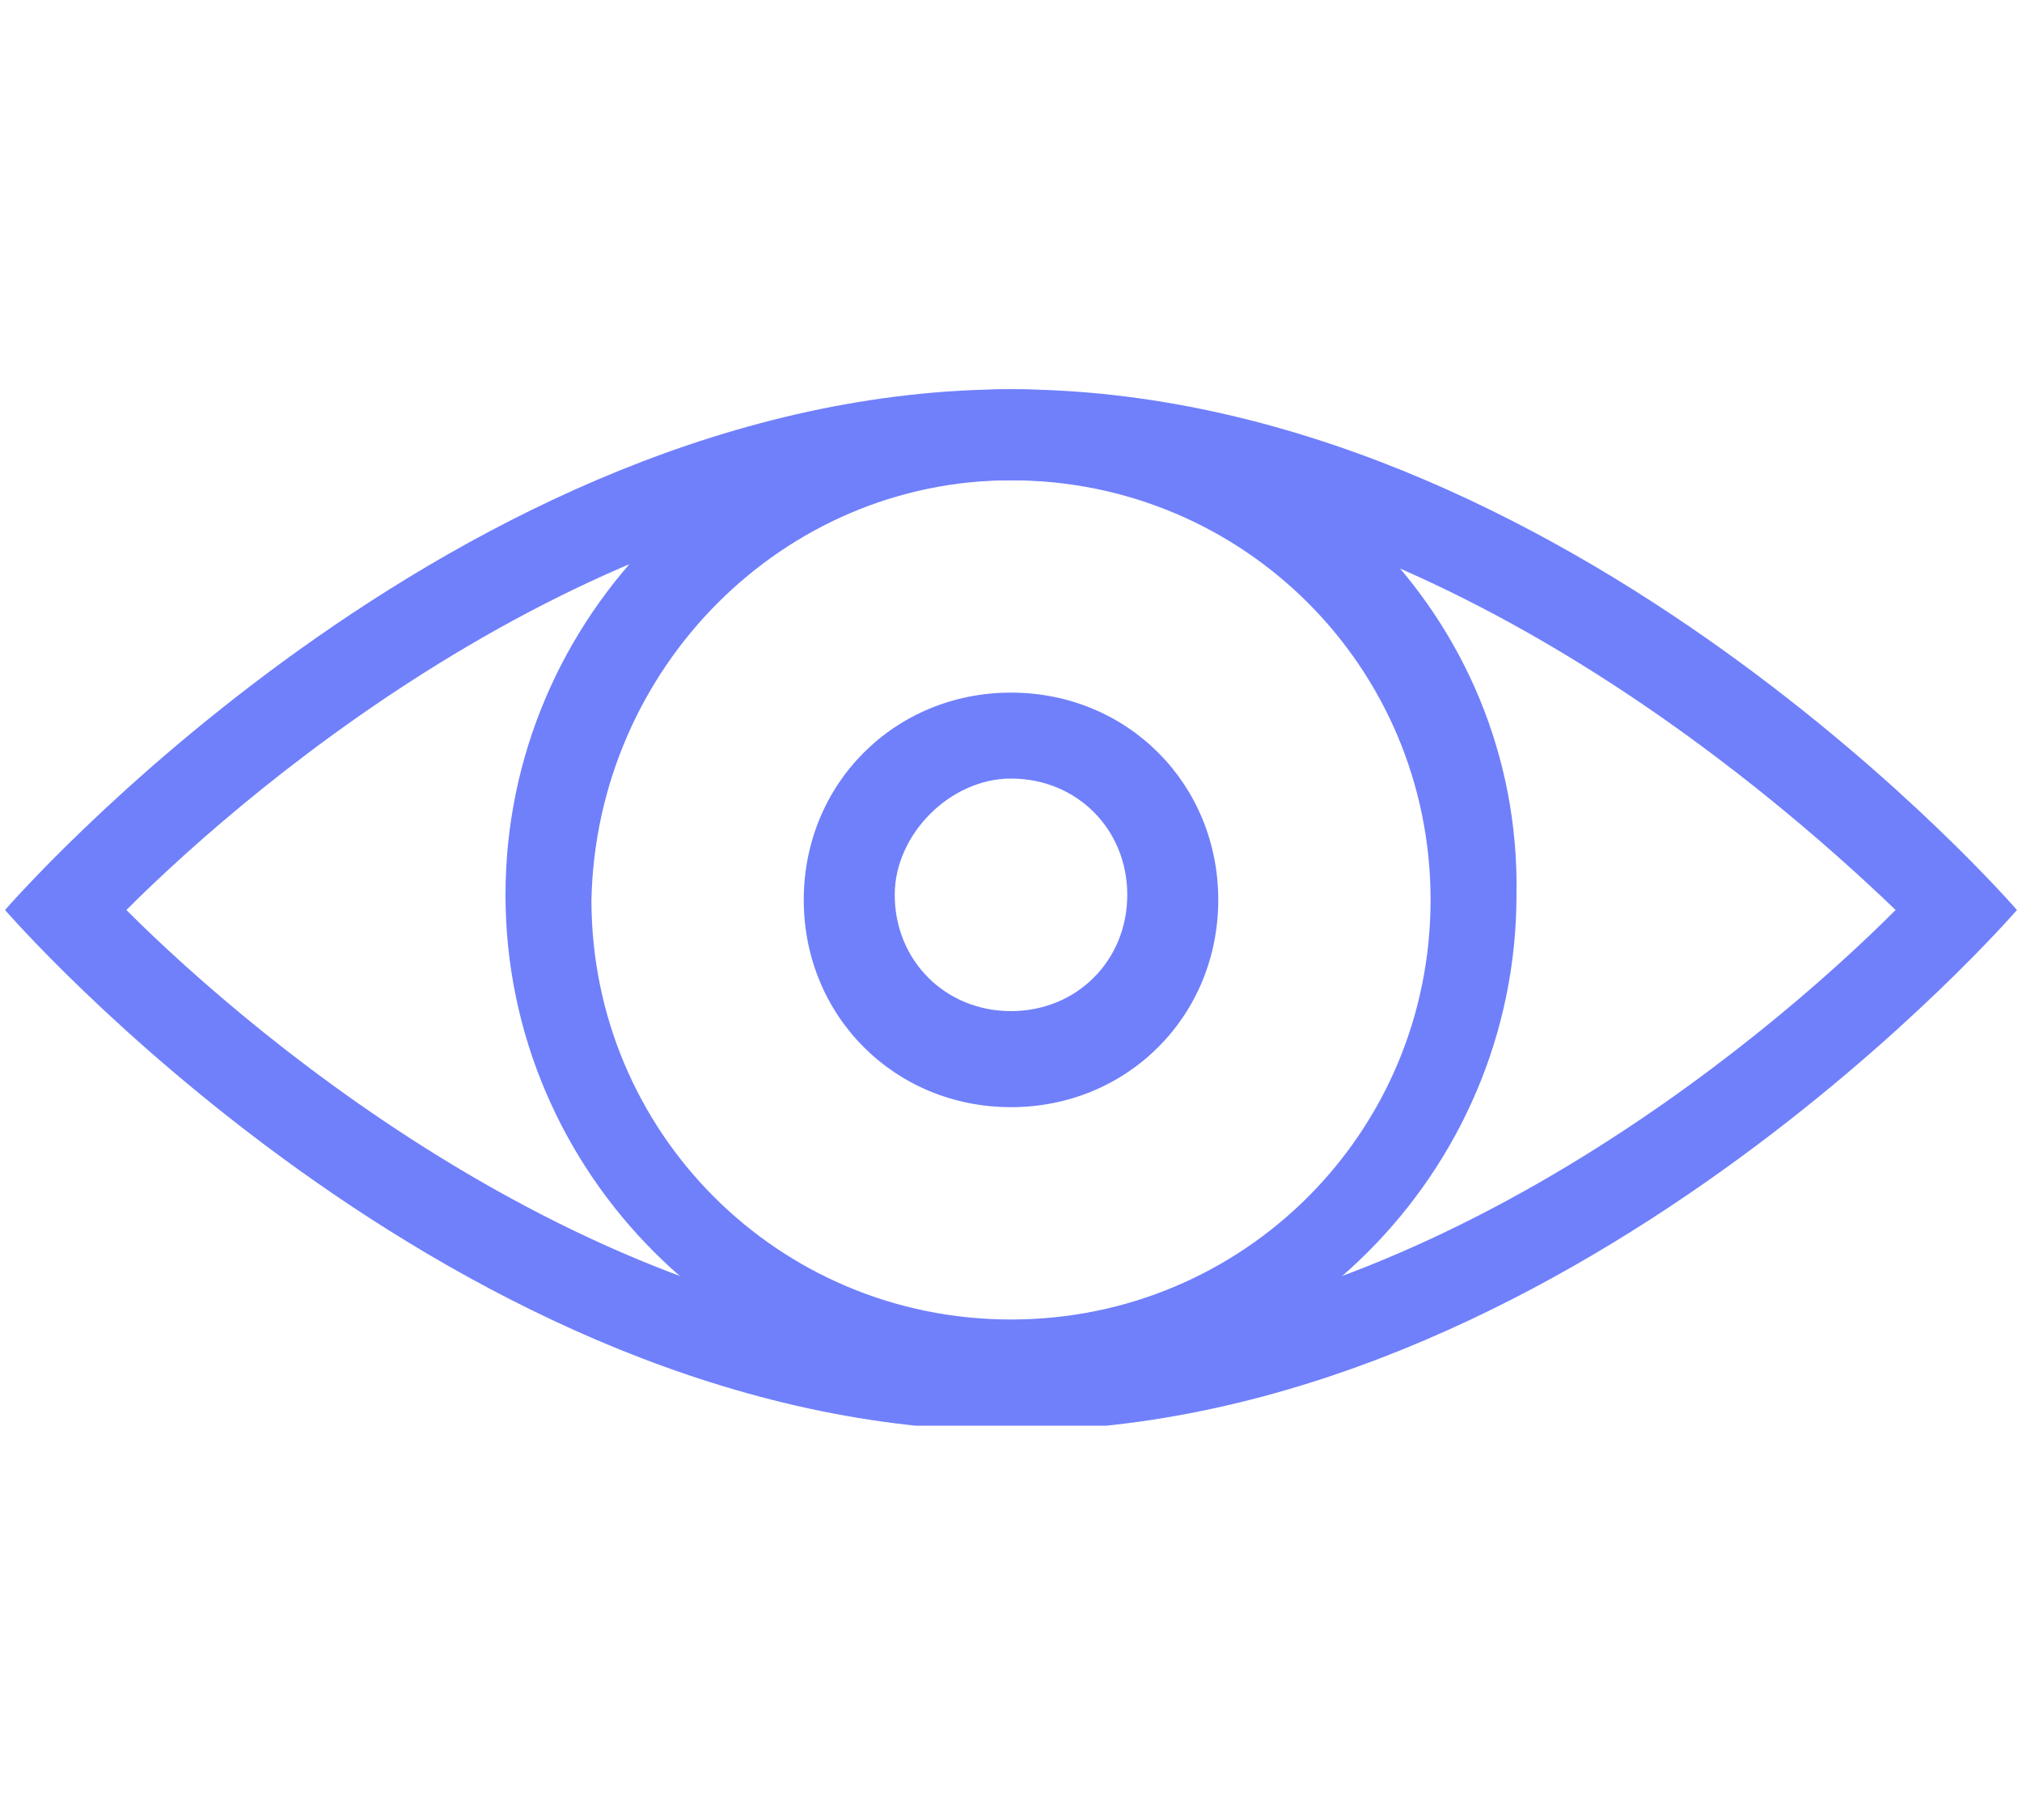 <?xml version="1.0" encoding="utf-8"?>
<!-- Generator: Adobe Illustrator 27.0.0, SVG Export Plug-In . SVG Version: 6.00 Build 0)  -->
<svg version="1.1" id="Ebene_1" xmlns="http://www.w3.org/2000/svg" xmlns:xlink="http://www.w3.org/1999/xlink" x="0px" y="0px"
	 viewBox="0 0 40 36" style="enable-background:new 0 0 40 36;" xml:space="preserve">
<style type="text/css">
	.st0{clip-path:url(#SVGID_00000059995269736278121760000004328850665704804231_);}
	.st1{fill:#7080FB;}
</style>
<g>
	<defs>
		<rect id="SVGID_1_" x="0.1" y="7.7" width="39.9" height="20.5"/>
	</defs>
	<clipPath id="SVGID_00000099649087331111332150000016909193493772490423_">
		<use xlink:href="#SVGID_1_"  style="overflow:visible;"/>
	</clipPath>
	<g id="Gruppe_344" style="clip-path:url(#SVGID_00000099649087331111332150000016909193493772490423_);">
		<path id="Pfad_854" class="st1" d="M20,9.5c7.9,0,14.9,6,17.5,8.5c-2.6,2.6-9.6,8.5-17.5,8.5S5.1,20.6,2.5,18
			C5.1,15.4,12.1,9.5,20,9.5 M20,7.7C9,7.7,0.1,18,0.1,18S9,28.3,20,28.3S39.9,18,39.9,18S31,7.7,20,7.7"/>
		<path id="Pfad_855" class="st1" d="M20,9.5c4.6,0,8.3,3.7,8.3,8.3s-3.7,8.3-8.3,8.3s-8.3-3.7-8.3-8.3l0,0
			C11.8,13.2,15.5,9.5,20,9.5 M20,7.7c-5.5,0-10,4.5-10,10s4.5,10,10,10s10-4.5,10-10c0,0,0,0,0,0C30.1,12.2,25.6,7.7,20,7.7"/>
		<path id="Pfad_856" class="st1" d="M20,15.4c1.3,0,2.3,1,2.3,2.3c0,1.3-1,2.3-2.3,2.3s-2.3-1-2.3-2.3l0,0
			C17.7,16.5,18.8,15.4,20,15.4 M20,13.7c-2.3,0-4.1,1.8-4.1,4.1s1.8,4.1,4.1,4.1s4.1-1.8,4.1-4.1C24.1,15.5,22.3,13.7,20,13.7
			C20,13.7,20,13.7,20,13.7"/>
	</g>
</g>
</svg>
